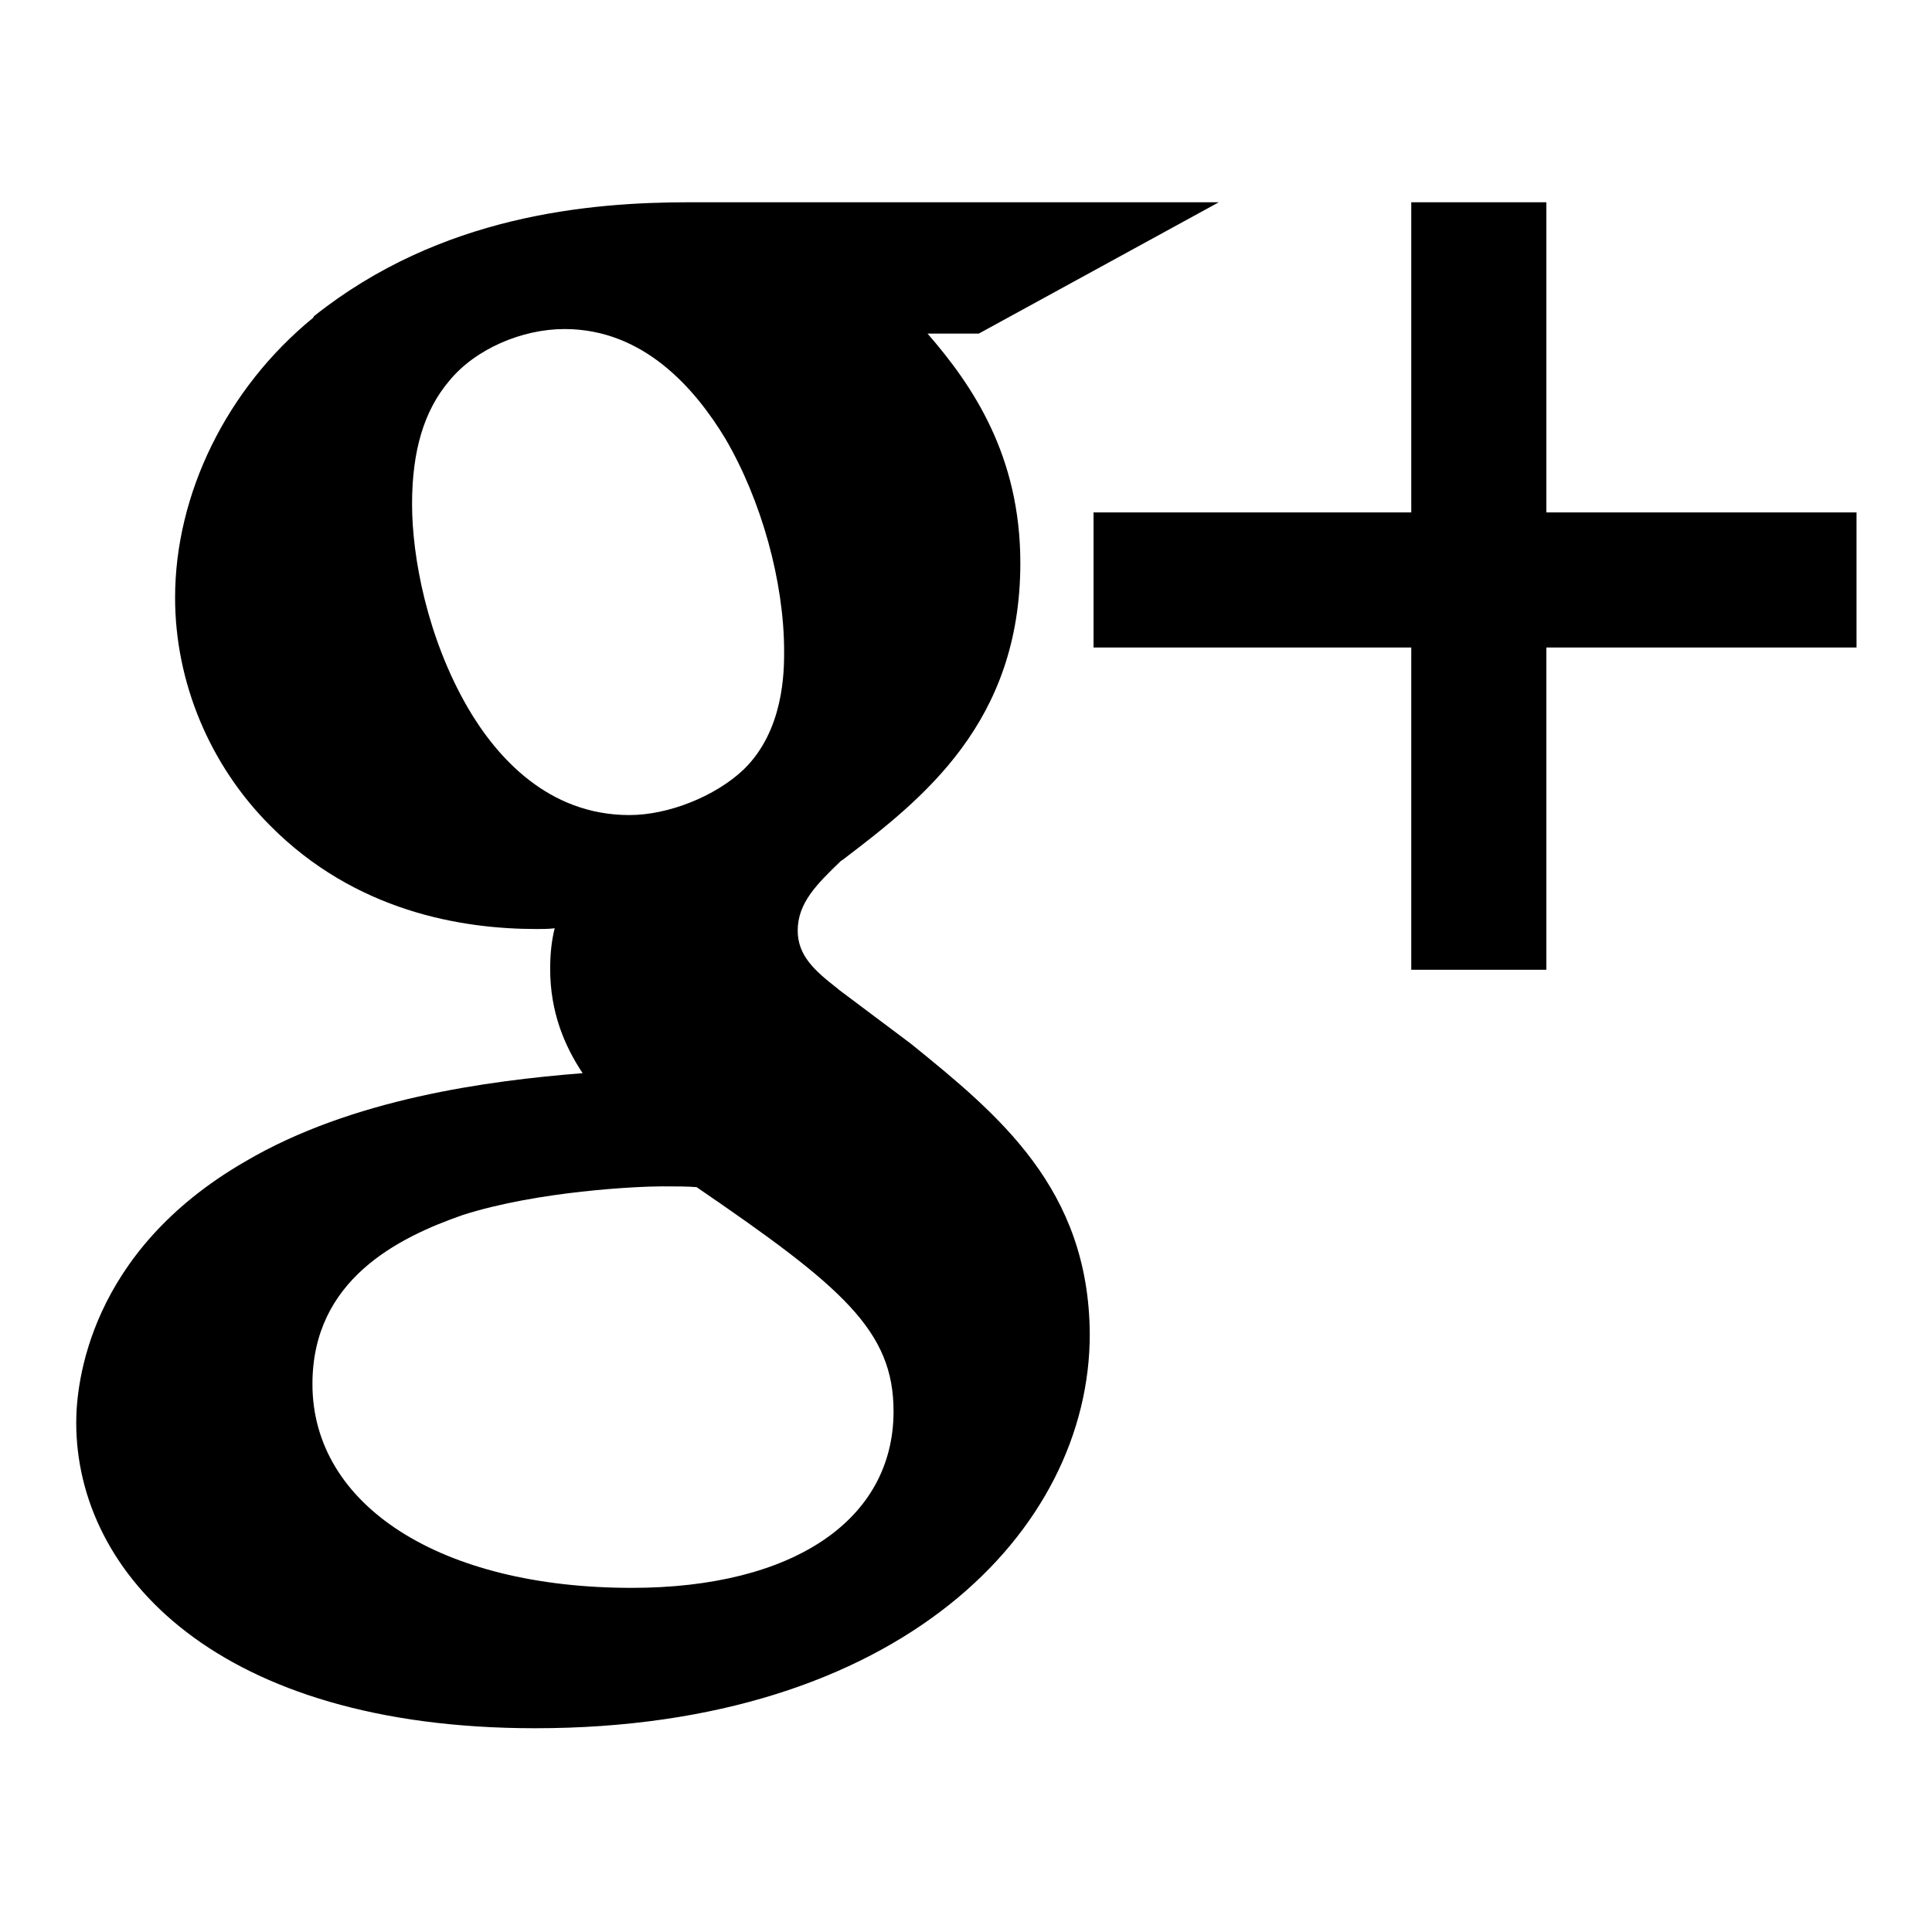 <?xml version="1.0" encoding="utf-8"?>
<!-- Svg Vector Icons : http://www.onlinewebfonts.com/icon -->
<!DOCTYPE svg PUBLIC "-//W3C//DTD SVG 1.1//EN" "http://www.w3.org/Graphics/SVG/1.1/DTD/svg11.dtd">
<svg version="1.1" xmlns="http://www.w3.org/2000/svg" xmlns:xlink="http://www.w3.org/1999/xlink" x="0px" y="0px" viewBox="0 0 256 256" enable-background="new 0 0 256 256" xml:space="preserve">
<g> <path fill="#000000" d="M120.7,138.3l-9.6-7.2L111,131c-3.1-2.4-5.3-4.4-5.3-7.7c0-3.7,2.6-6.2,5.7-9.2l0.3-0.2 c10.5-8,23.5-18.1,23.5-39.3c0-14.2-6.3-23.5-12.3-30.4h6.8l31.8-17.4H91.4c-13.3,0-33,1.7-49.8,15.1l-0.1,0.2 C30,51.5,23.2,65.5,23.2,79.2c0,11.2,4.6,22.2,12.6,30.2c11.3,11.4,25.4,13.7,35.3,13.7c0.8,0,1.6,0,2.4-0.1 c-0.4,1.6-0.6,3.3-0.6,5.4c0,5.7,1.9,10.2,4.3,13.8c-12.6,1-30.6,3.4-44.7,11.7c-20.8,12-22.4,29.5-22.4,34.6 c0,20.1,18.8,40.5,60.8,40.5c48.3,0,73.5-26.2,73.5-52.2C144.3,157.5,132.3,147.7,120.7,138.3z M54.6,66.8c0-7.1,1.6-12.4,4.9-16.3 c3.4-4.2,9.6-6.9,15.3-6.9c10.5,0,17.3,7.9,21.3,14.5c4.8,8.2,7.8,19,7.8,28.2c0,2.6,0,10.5-5.4,15.7c-3.7,3.5-9.9,6-15.1,6 c-10.8,0-17.6-7.7-21.4-14.2C56.6,84.5,54.6,73.8,54.6,66.8z M118.4,187c0,14.4-13.3,23.4-34.7,23.4c-25.3,0-42.3-10.9-42.3-27 c0-13.8,11.3-19.4,19.9-22.4c10-3.2,23.3-3.8,26.4-3.8c2.1,0,3.2,0,4.6,0.1C111.6,170.5,118.4,176.3,118.4,187z M204.9,67.9V26.8 H187v41.1h-42.1v17.9H187v42.7h17.9V85.8H246V67.9H204.9z"/></g>
</svg>
